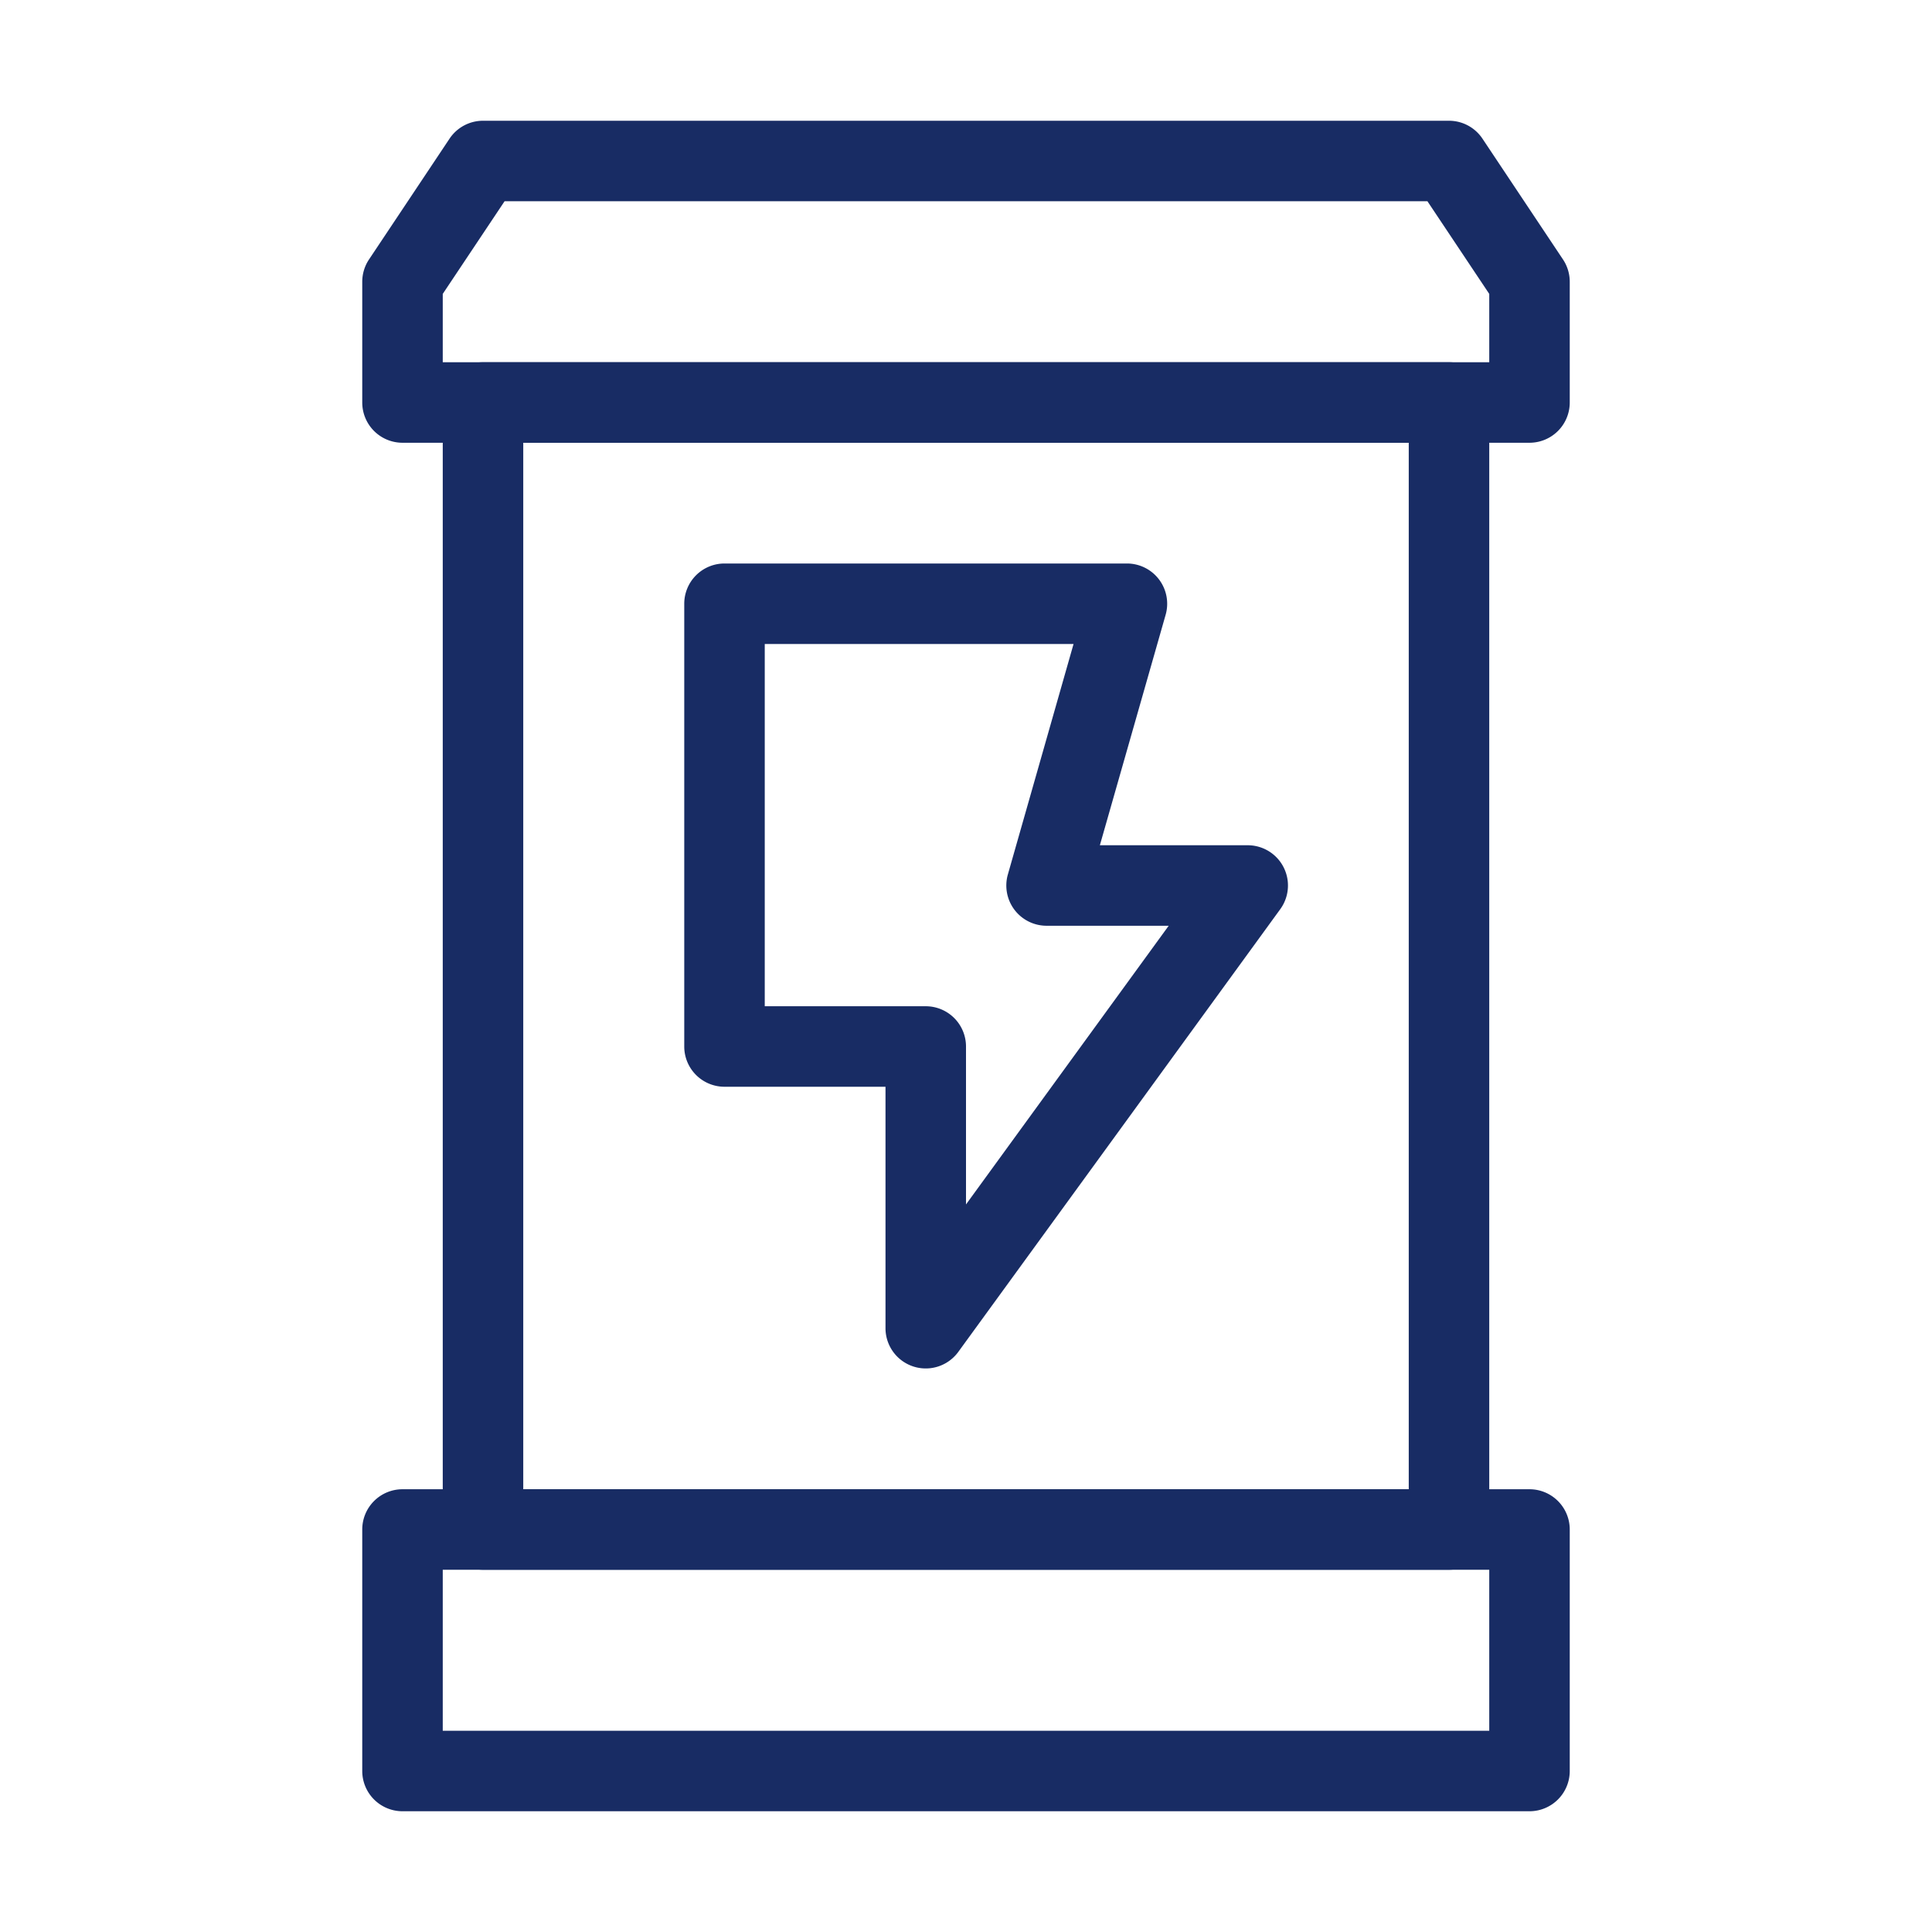 <svg fill="#182c64" xmlns="http://www.w3.org/2000/svg" width="128" height="128" viewBox="0 0 24 24"><g fill-rule="evenodd"><path d="M5.5 5a.5.5 0 0 1 .5-.5h12a.5.5 0 0 1 .5.5v14a.5.5 0 0 1-.5.5H6a.5.5 0 0 1-.5-.5V5Zm1 .5v13h11v-13h-11Z"/><path d="M5.584 1.723A.5.5 0 0 1 6 1.5h12a.5.5 0 0 1 .416.223l1 1.5a.5.5 0 0 1 .084.277V5a.5.5 0 0 1-.5.5H5a.5.5 0 0 1-.5-.5V3.5a.5.5 0 0 1 .084-.277l1-1.5Zm.684.777L5.5 3.651V4.5h13v-.849L17.732 2.5H6.268ZM4.5 19a.5.5 0 0 1 .5-.5h14a.5.5 0 0 1 .5.5v3a.5.5 0 0 1-.5.5H5a.5.5 0 0 1-.5-.5v-3Zm1 .5v2h13v-2h-13ZM8.5 7.5A.5.5 0 0 1 9 7h5a.5.5 0 0 1 .48.637l-.817 2.863H15.5a.5.5 0 0 1 .404.794l-4 5.5A.5.5 0 0 1 11 16.5v-3H9a.5.5 0 0 1-.5-.5V7.5Zm1 .5v4.5h2a.5.5 0 0 1 .5.5v1.962l2.518-3.462H13a.5.5 0 0 1-.48-.637L13.336 8H9.5Z"/></g></svg>
